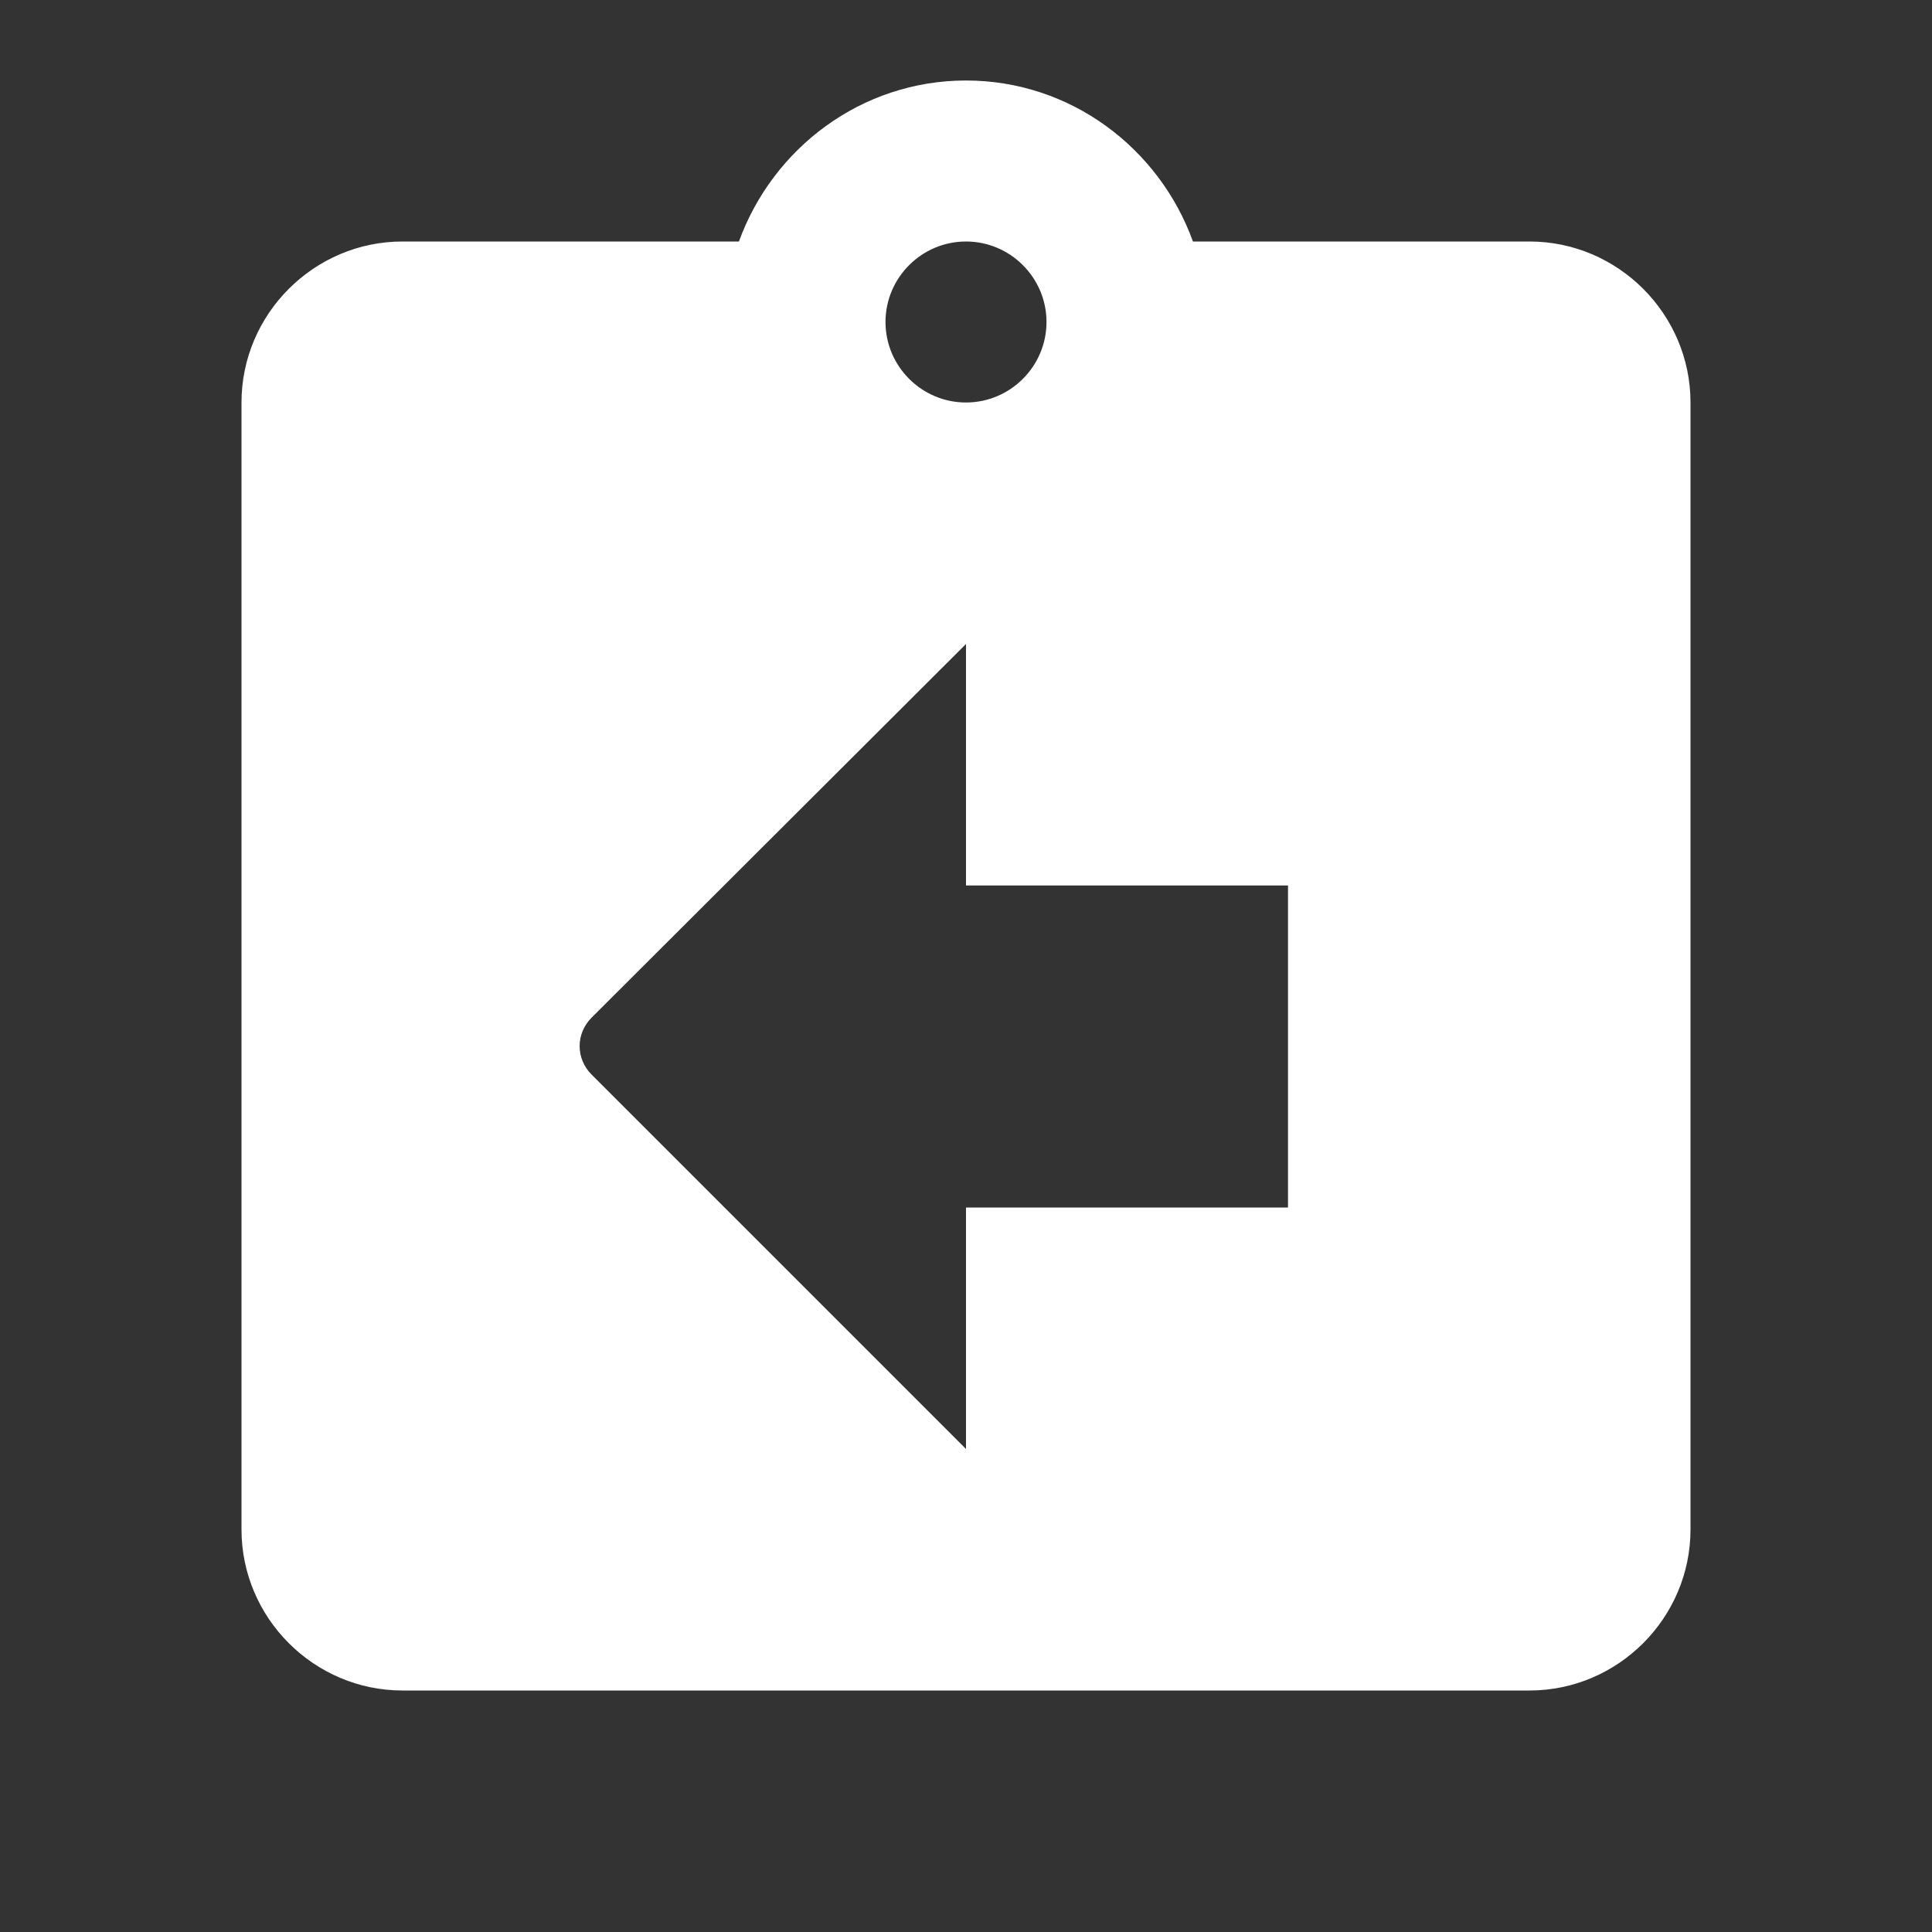 <?xml version="1.0" encoding="UTF-8"?>
<svg xmlns="http://www.w3.org/2000/svg" width="15" height="15" viewBox="0 0 15 15" fill="none">
  <rect x="0" y="0" width="15" height="15" fill="#333333" stroke="none"/>
  <path d="M11.875 1.875H9.262C9 1.15 8.312 0.625 7.5 0.625C6.688 0.625 6 1.15 5.737 1.875H3.125C2.438 1.875 1.875 2.438 1.875 3.125V11.875C1.875 12.562 2.438 13.125 3.125 13.125H11.875C12.562 13.125 13.125 12.562 13.125 11.875V3.125C13.125 2.438 12.562 1.875 11.875 1.875ZM7.5 1.875C7.844 1.875 8.125 2.156 8.125 2.5C8.125 2.844 7.844 3.125 7.5 3.125C7.156 3.125 6.875 2.844 6.875 2.5C6.875 2.156 7.156 1.875 7.5 1.875ZM10 9.375H7.5V11.25L4.594 8.344C4.469 8.219 4.469 8.025 4.594 7.9L7.5 5V6.875H10V9.375Z" fill="white"></path>
</svg>

